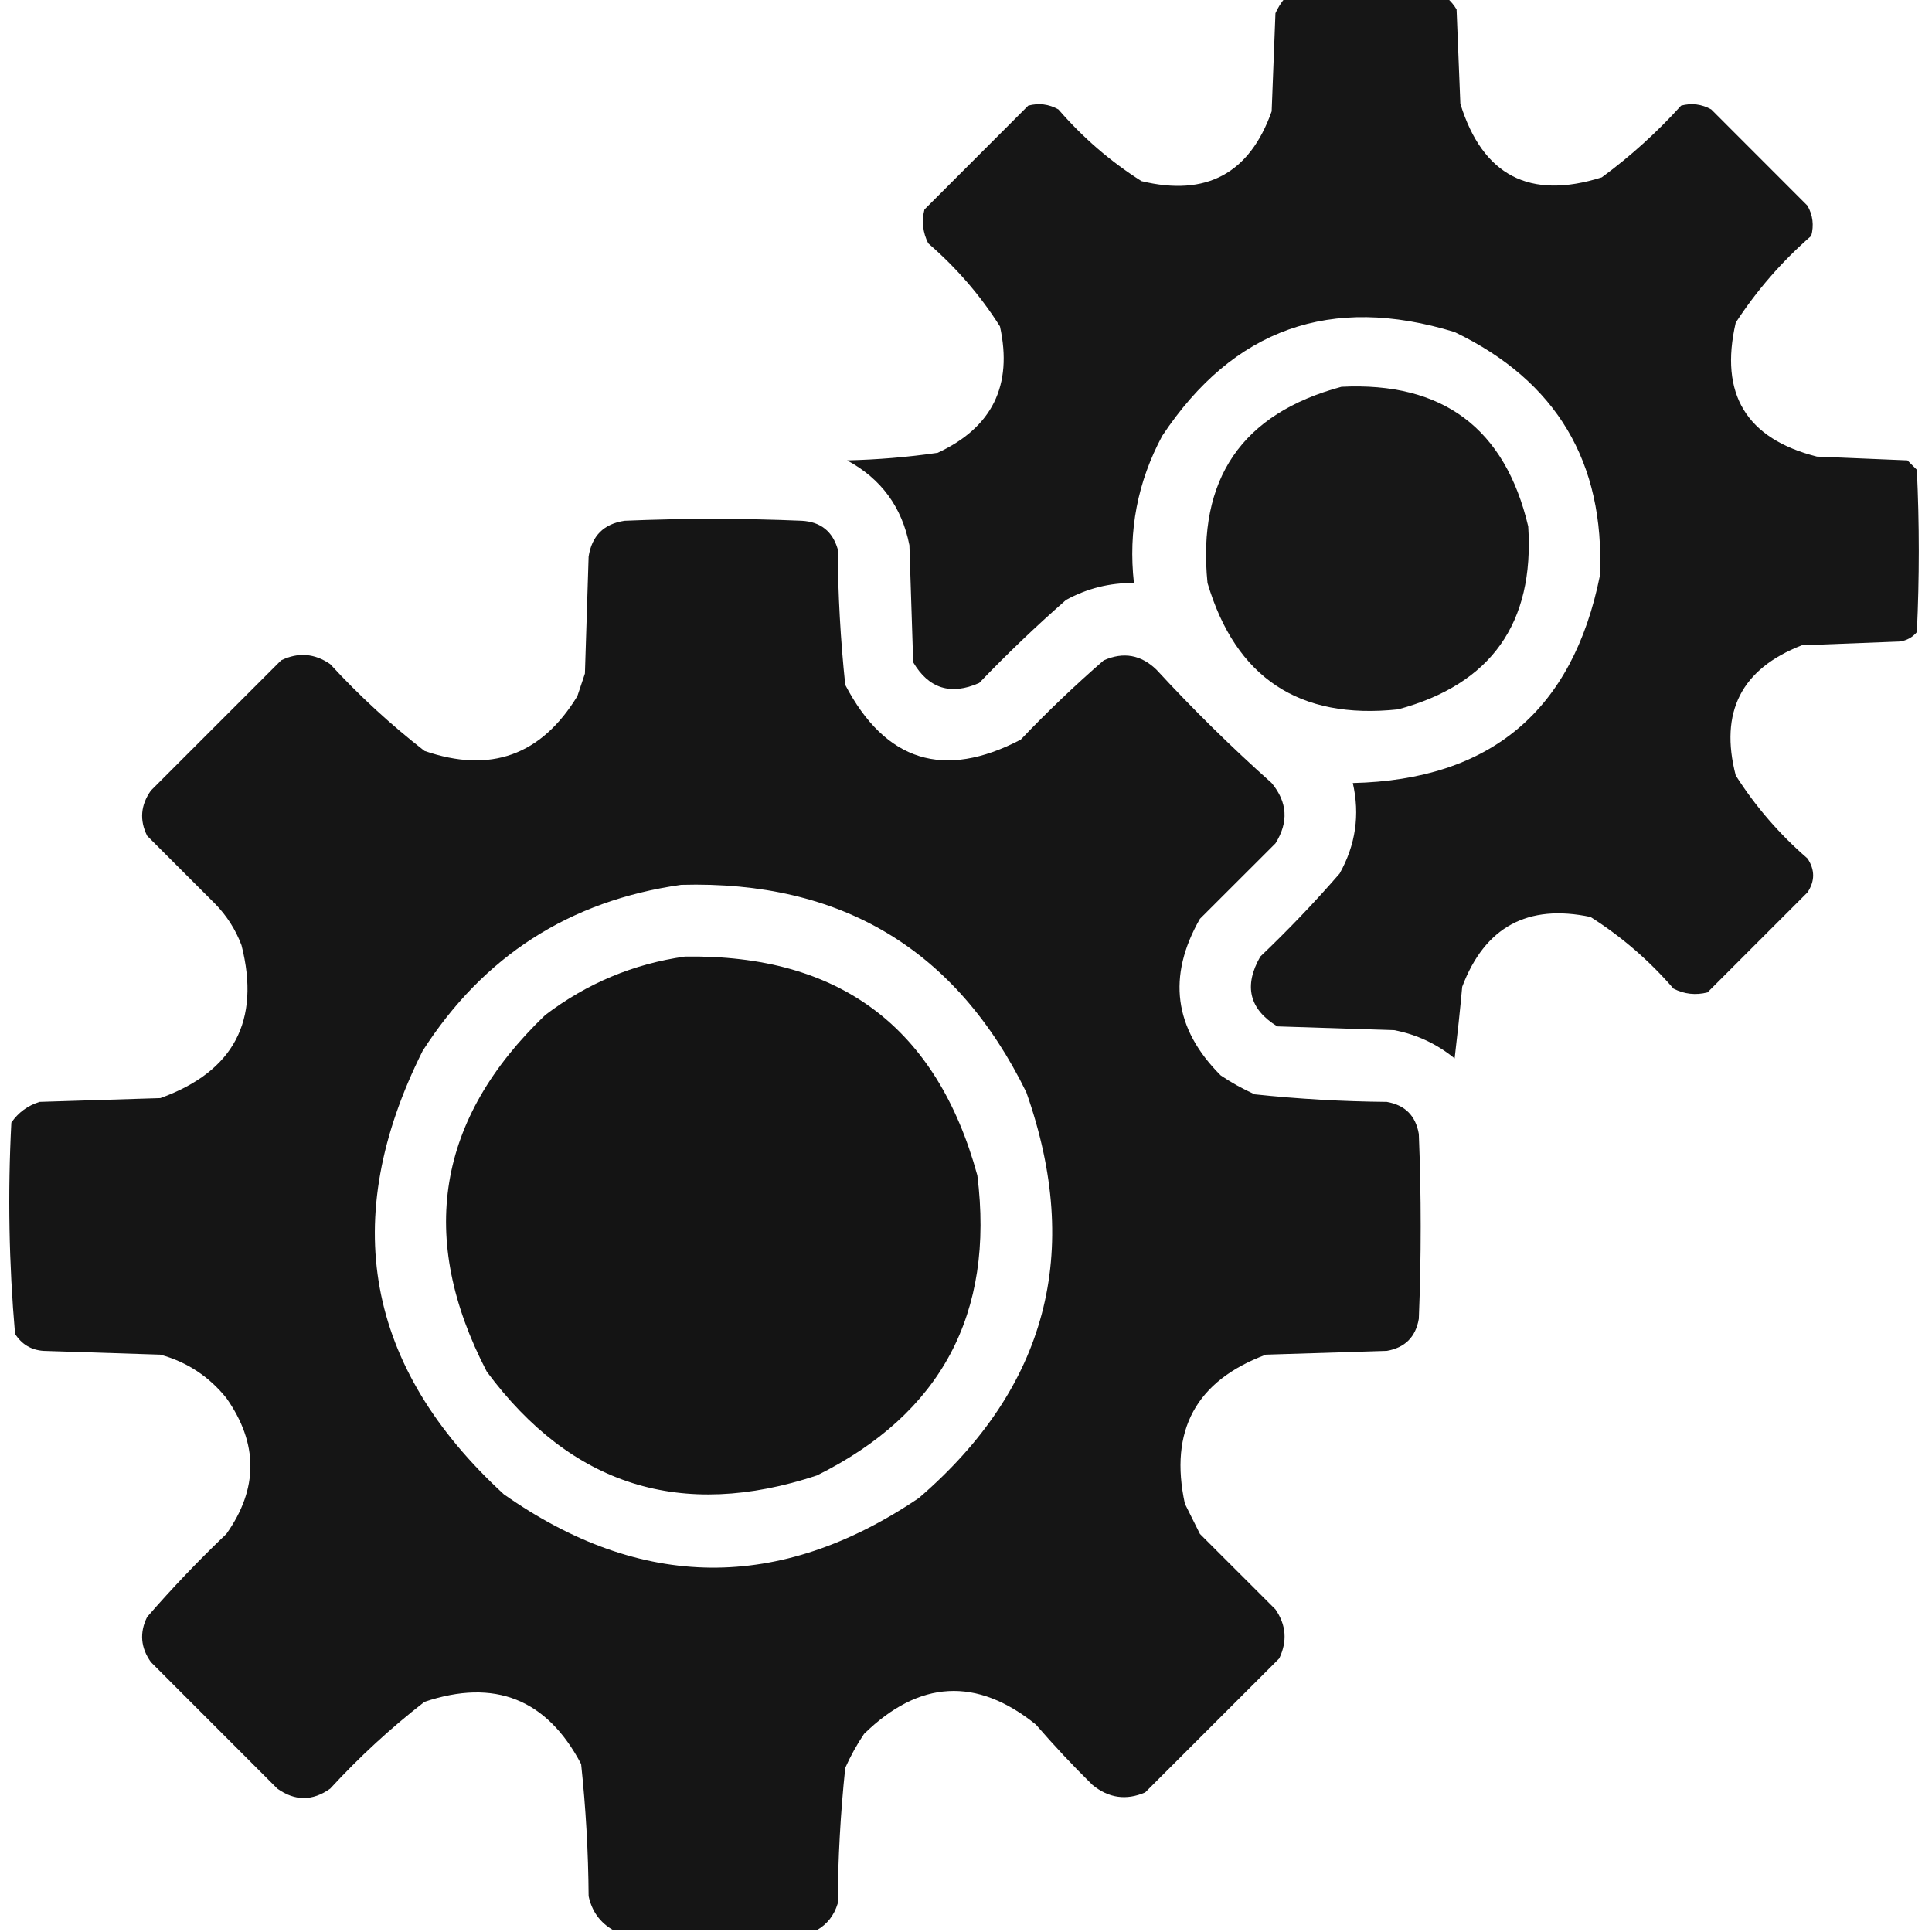 <?xml version="1.0" encoding="UTF-8"?> <svg xmlns="http://www.w3.org/2000/svg" width="24" height="24" viewBox="0 0 24 24" fill="none"><g clip-path="url(#clip0_1456_166)"><path opacity="0.975" fill-rule="evenodd" clip-rule="evenodd" d="M15.961 -0.023C16.633 -0.023 17.305 -0.023 17.977 -0.023C18.022 0.015 18.061 0.061 18.094 0.117C18.109 0.508 18.125 0.898 18.141 1.289C18.417 2.181 19.003 2.486 19.898 2.203C20.255 1.941 20.583 1.644 20.883 1.312C21.014 1.277 21.139 1.293 21.258 1.359C21.656 1.758 22.055 2.156 22.453 2.555C22.52 2.673 22.535 2.798 22.5 2.93C22.135 3.248 21.823 3.607 21.562 4.008C21.357 4.895 21.693 5.45 22.57 5.672C22.945 5.687 23.32 5.703 23.695 5.719C23.734 5.758 23.773 5.797 23.812 5.836C23.844 6.508 23.844 7.18 23.812 7.852C23.758 7.917 23.687 7.956 23.602 7.969C23.195 7.984 22.789 8 22.383 8.016C21.631 8.308 21.358 8.847 21.562 9.633C21.807 10.018 22.104 10.362 22.453 10.664C22.547 10.805 22.547 10.945 22.453 11.086C22.039 11.5 21.625 11.914 21.211 12.328C21.064 12.365 20.923 12.35 20.789 12.281C20.487 11.932 20.143 11.635 19.758 11.391C18.977 11.226 18.445 11.515 18.164 12.258C18.137 12.555 18.105 12.851 18.07 13.148C17.851 12.969 17.601 12.851 17.32 12.797C16.836 12.781 16.352 12.766 15.867 12.75C15.518 12.536 15.448 12.246 15.656 11.883C16.002 11.553 16.33 11.21 16.641 10.852C16.84 10.497 16.895 10.122 16.805 9.727C18.515 9.688 19.538 8.828 19.875 7.148C19.935 5.741 19.334 4.733 18.07 4.125C16.533 3.653 15.322 4.083 14.438 5.414C14.131 5.986 14.014 6.595 14.086 7.242C13.786 7.239 13.505 7.309 13.242 7.453C12.869 7.78 12.509 8.124 12.164 8.484C11.811 8.64 11.537 8.554 11.344 8.227C11.328 7.742 11.312 7.258 11.297 6.773C11.204 6.299 10.947 5.948 10.523 5.719C10.901 5.71 11.276 5.679 11.648 5.625C12.325 5.311 12.583 4.788 12.422 4.055C12.178 3.669 11.881 3.326 11.531 3.023C11.463 2.889 11.447 2.748 11.484 2.602C11.914 2.172 12.344 1.742 12.773 1.312C12.905 1.277 13.03 1.293 13.148 1.359C13.451 1.709 13.794 2.006 14.18 2.25C14.984 2.445 15.523 2.156 15.797 1.383C15.812 0.977 15.828 0.57 15.844 0.164C15.875 0.095 15.914 0.032 15.961 -0.023Z" fill="#111111"></path><path opacity="0.972" fill-rule="evenodd" clip-rule="evenodd" d="M16.664 4.805C17.922 4.742 18.696 5.32 18.984 6.539C19.062 7.742 18.523 8.5 17.367 8.812C16.139 8.943 15.35 8.42 15 7.242C14.871 5.951 15.426 5.138 16.664 4.805Z" fill="#111111"></path><path opacity="0.979" fill-rule="evenodd" clip-rule="evenodd" d="M10.148 23.977C9.305 23.977 8.461 23.977 7.617 23.977C7.453 23.883 7.352 23.742 7.312 23.555C7.308 23.005 7.277 22.458 7.219 21.914C6.793 21.105 6.144 20.848 5.273 21.141C4.855 21.465 4.464 21.825 4.102 22.219C3.883 22.375 3.664 22.375 3.445 22.219C2.922 21.695 2.398 21.172 1.875 20.648C1.747 20.469 1.731 20.281 1.828 20.086C2.139 19.728 2.467 19.384 2.812 19.055C3.21 18.494 3.21 17.932 2.812 17.367C2.596 17.099 2.323 16.919 1.992 16.828C1.508 16.812 1.023 16.797 0.539 16.781C0.387 16.77 0.27 16.7 0.187 16.57C0.111 15.7 0.095 14.825 0.141 13.945C0.228 13.819 0.346 13.733 0.492 13.688C0.992 13.672 1.492 13.656 1.992 13.641C2.903 13.312 3.239 12.679 3 11.742C2.926 11.546 2.816 11.375 2.672 11.227C2.391 10.945 2.109 10.664 1.828 10.383C1.731 10.188 1.747 10 1.875 9.82C2.414 9.281 2.953 8.742 3.492 8.203C3.704 8.1 3.908 8.116 4.102 8.25C4.464 8.644 4.855 9.003 5.273 9.328C6.091 9.611 6.723 9.384 7.172 8.648C7.203 8.555 7.234 8.461 7.266 8.367C7.281 7.883 7.297 7.398 7.312 6.914C7.352 6.656 7.5 6.508 7.758 6.469C8.492 6.438 9.227 6.438 9.961 6.469C10.192 6.482 10.341 6.599 10.406 6.82C10.41 7.386 10.441 7.948 10.5 8.508C10.999 9.461 11.726 9.687 12.68 9.188C13.009 8.842 13.353 8.514 13.711 8.203C13.957 8.094 14.175 8.134 14.367 8.32C14.821 8.813 15.298 9.282 15.797 9.727C15.994 9.965 16.009 10.215 15.844 10.477C15.531 10.789 15.219 11.102 14.906 11.414C14.497 12.13 14.583 12.778 15.164 13.359C15.297 13.449 15.438 13.527 15.586 13.594C16.13 13.652 16.677 13.683 17.227 13.688C17.453 13.727 17.586 13.859 17.625 14.086C17.656 14.852 17.656 15.617 17.625 16.383C17.586 16.609 17.453 16.742 17.227 16.781C16.727 16.797 16.227 16.812 15.726 16.828C14.858 17.152 14.522 17.769 14.719 18.68C14.781 18.805 14.844 18.93 14.906 19.055C15.219 19.367 15.531 19.68 15.844 19.992C15.978 20.186 15.993 20.389 15.891 20.602C15.336 21.156 14.781 21.711 14.226 22.266C13.989 22.368 13.771 22.337 13.57 22.172C13.325 21.931 13.091 21.681 12.867 21.422C12.131 20.83 11.42 20.869 10.734 21.539C10.644 21.672 10.566 21.813 10.5 21.961C10.441 22.521 10.41 23.083 10.406 23.648C10.361 23.795 10.275 23.904 10.148 23.977ZM8.461 10.992C10.451 10.936 11.881 11.795 12.75 13.57C13.45 15.559 13.005 17.239 11.414 18.609C9.684 19.778 7.965 19.762 6.258 18.562C4.54 16.982 4.204 15.146 5.25 13.055C6.004 11.877 7.075 11.189 8.461 10.992Z" fill="#111111"></path><path opacity="0.983" fill-rule="evenodd" clip-rule="evenodd" d="M8.508 11.883C10.426 11.853 11.637 12.759 12.141 14.601C12.356 16.319 11.692 17.561 10.149 18.328C8.465 18.886 7.097 18.456 6.047 17.039C5.183 15.377 5.425 13.9 6.773 12.609C7.292 12.215 7.87 11.973 8.508 11.883Z" fill="#111111"></path></g><defs><clipPath id="clip0_1456_166"><rect width="24" height="24" fill="white"></rect></clipPath></defs></svg> 